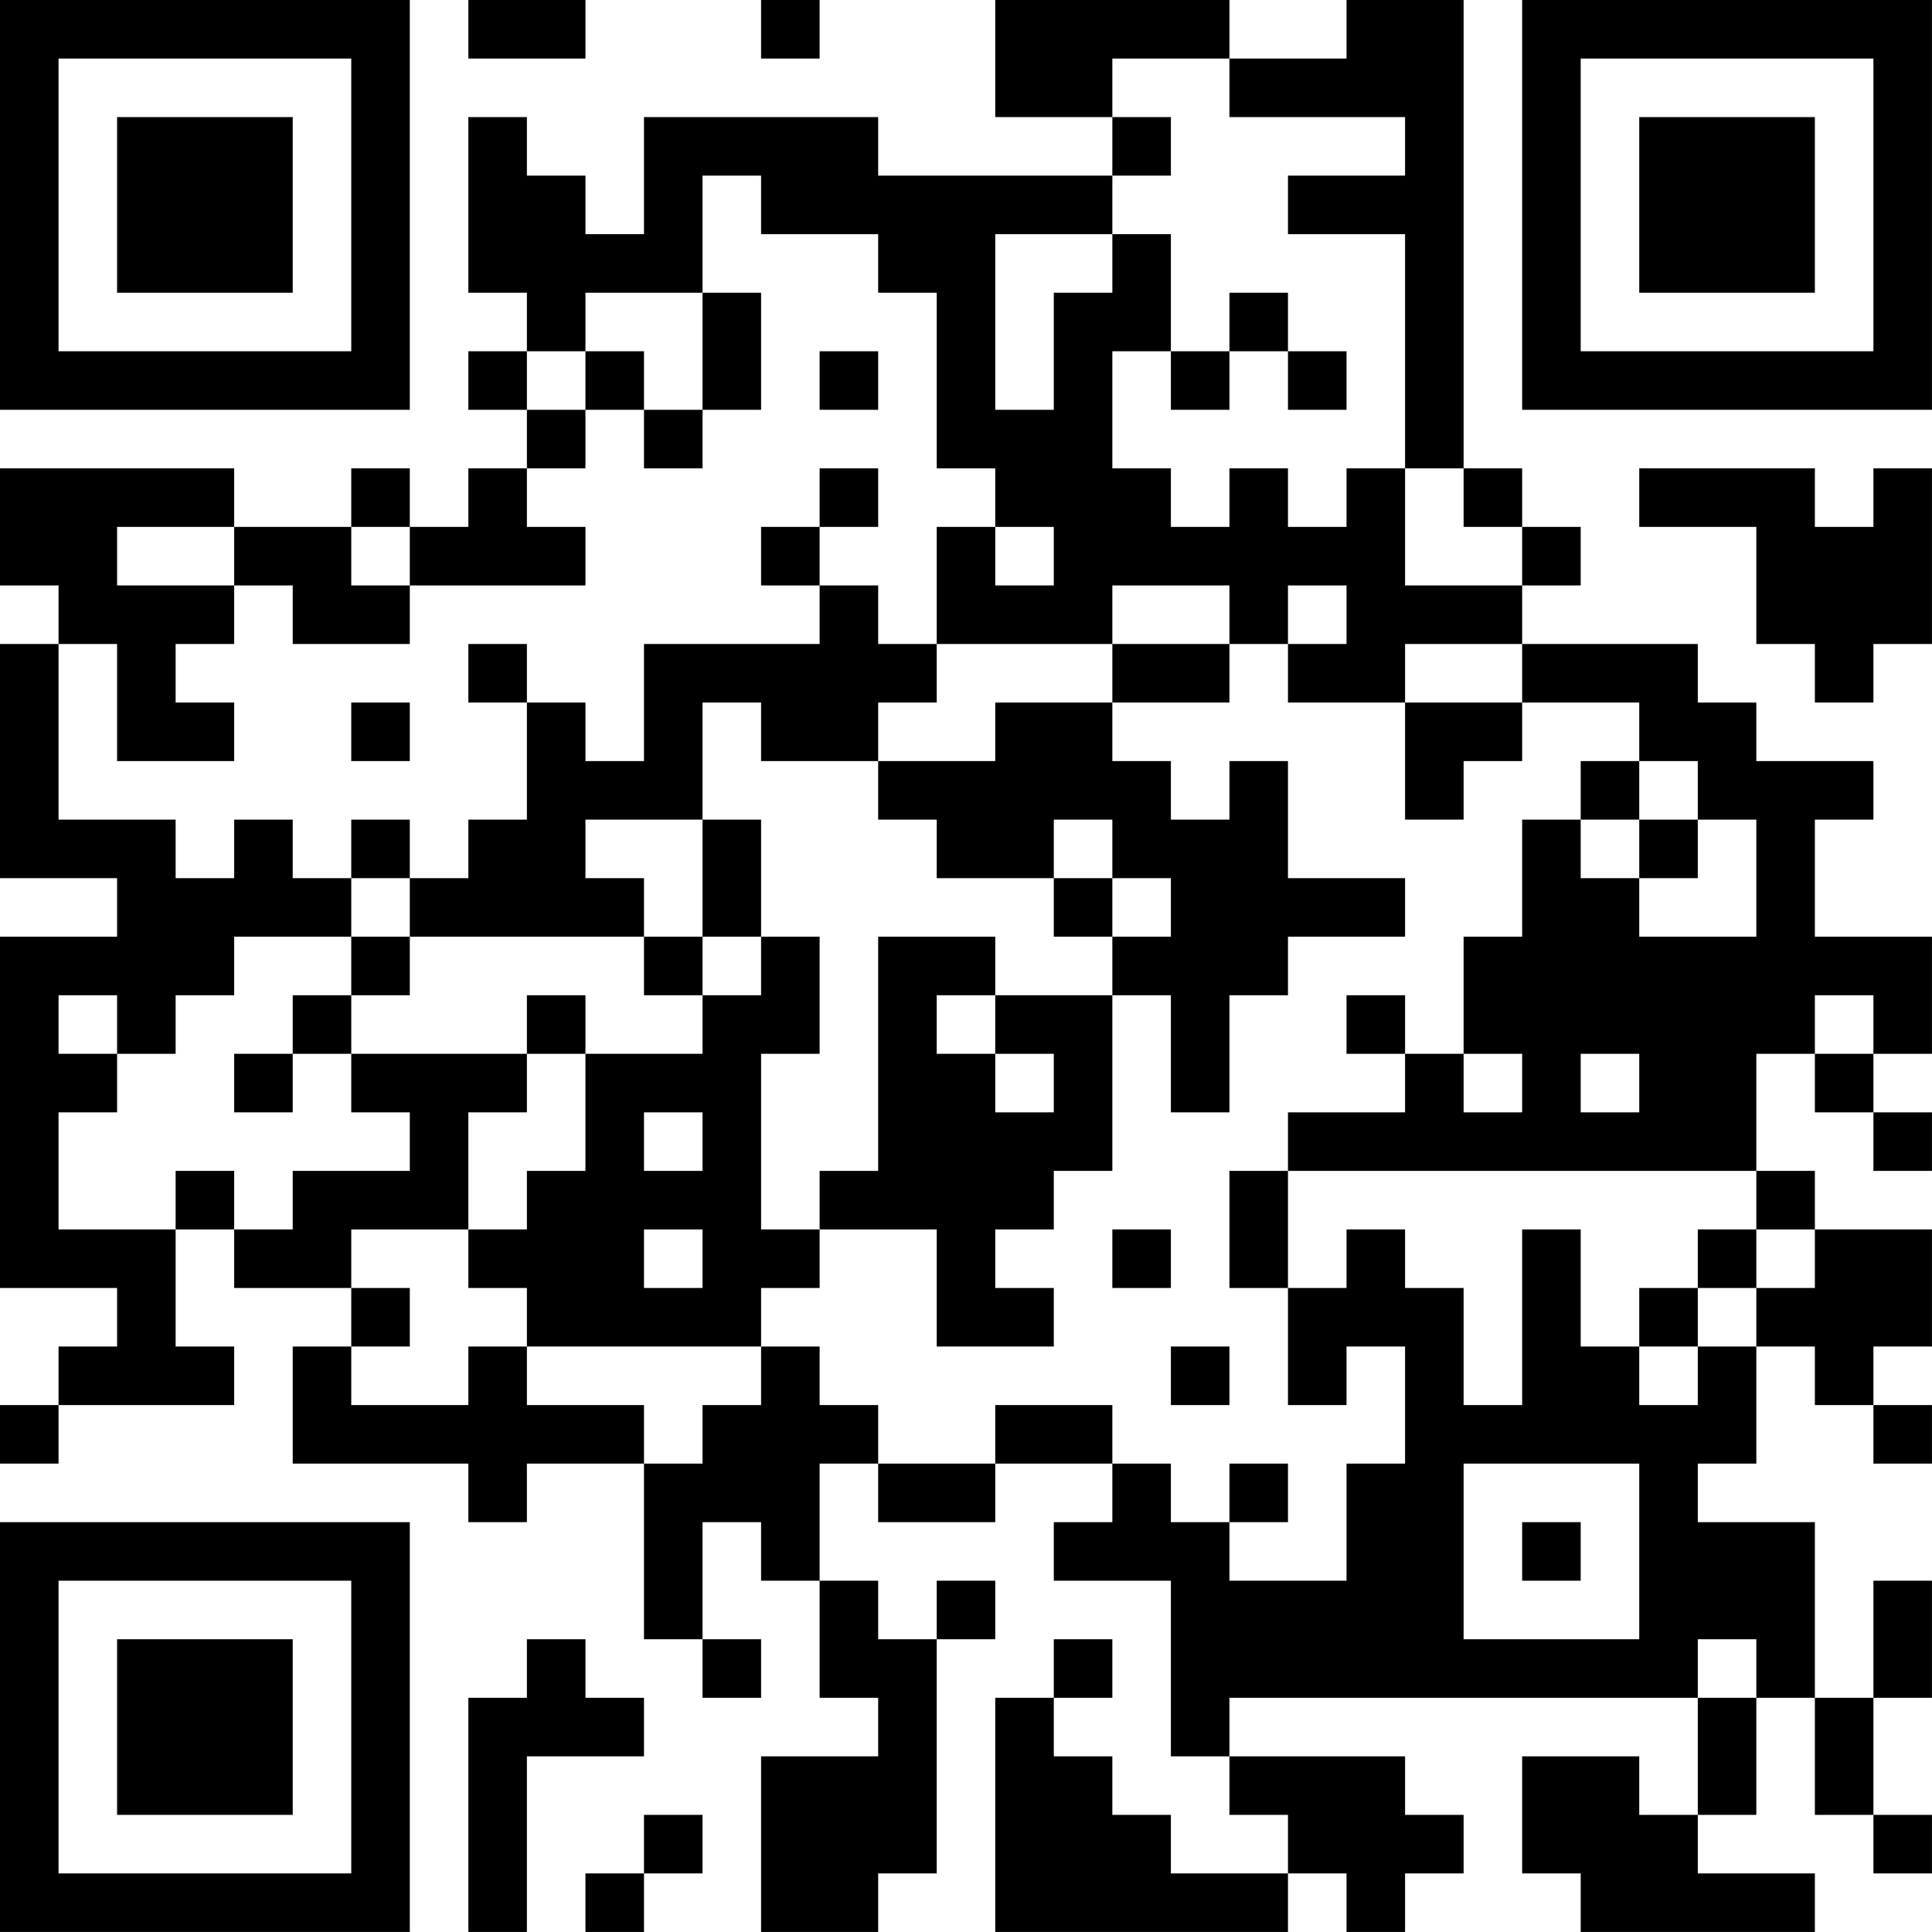 <?xml version="1.0" encoding="UTF-8"?>
<svg xmlns="http://www.w3.org/2000/svg" version="1.1" width="400" height="400" viewBox="0 0 400 400"><rect x="0" y="0" width="400" height="400" fill="#ffffff"/><g transform="scale(12.121)"><g transform="translate(0,0)"><path fill-rule="evenodd" d="M8 0L8 1L10 1L10 0ZM13 0L13 1L14 1L14 0ZM17 0L17 2L19 2L19 3L15 3L15 2L11 2L11 4L10 4L10 3L9 3L9 2L8 2L8 5L9 5L9 6L8 6L8 7L9 7L9 8L8 8L8 9L7 9L7 8L6 8L6 9L4 9L4 8L0 8L0 10L1 10L1 11L0 11L0 15L2 15L2 16L0 16L0 22L2 22L2 23L1 23L1 24L0 24L0 25L1 25L1 24L4 24L4 23L3 23L3 21L4 21L4 22L6 22L6 23L5 23L5 25L8 25L8 26L9 26L9 25L11 25L11 28L12 28L12 29L13 29L13 28L12 28L12 26L13 26L13 27L14 27L14 29L15 29L15 30L13 30L13 33L15 33L15 32L16 32L16 28L17 28L17 27L16 27L16 28L15 28L15 27L14 27L14 25L15 25L15 26L17 26L17 25L19 25L19 26L18 26L18 27L20 27L20 30L21 30L21 31L22 31L22 32L20 32L20 31L19 31L19 30L18 30L18 29L19 29L19 28L18 28L18 29L17 29L17 33L22 33L22 32L23 32L23 33L24 33L24 32L25 32L25 31L24 31L24 30L21 30L21 29L29 29L29 31L28 31L28 30L26 30L26 32L27 32L27 33L31 33L31 32L29 32L29 31L30 31L30 29L31 29L31 31L32 31L32 32L33 32L33 31L32 31L32 29L33 29L33 27L32 27L32 29L31 29L31 26L29 26L29 25L30 25L30 23L31 23L31 24L32 24L32 25L33 25L33 24L32 24L32 23L33 23L33 21L31 21L31 20L30 20L30 18L31 18L31 19L32 19L32 20L33 20L33 19L32 19L32 18L33 18L33 16L31 16L31 14L32 14L32 13L30 13L30 12L29 12L29 11L26 11L26 10L27 10L27 9L26 9L26 8L25 8L25 0L23 0L23 1L21 1L21 0ZM19 1L19 2L20 2L20 3L19 3L19 4L17 4L17 7L18 7L18 5L19 5L19 4L20 4L20 6L19 6L19 8L20 8L20 9L21 9L21 8L22 8L22 9L23 9L23 8L24 8L24 10L26 10L26 9L25 9L25 8L24 8L24 4L22 4L22 3L24 3L24 2L21 2L21 1ZM12 3L12 5L10 5L10 6L9 6L9 7L10 7L10 8L9 8L9 9L10 9L10 10L7 10L7 9L6 9L6 10L7 10L7 11L5 11L5 10L4 10L4 9L2 9L2 10L4 10L4 11L3 11L3 12L4 12L4 13L2 13L2 11L1 11L1 14L3 14L3 15L4 15L4 14L5 14L5 15L6 15L6 16L4 16L4 17L3 17L3 18L2 18L2 17L1 17L1 18L2 18L2 19L1 19L1 21L3 21L3 20L4 20L4 21L5 21L5 20L7 20L7 19L6 19L6 18L9 18L9 19L8 19L8 21L6 21L6 22L7 22L7 23L6 23L6 24L8 24L8 23L9 23L9 24L11 24L11 25L12 25L12 24L13 24L13 23L14 23L14 24L15 24L15 25L17 25L17 24L19 24L19 25L20 25L20 26L21 26L21 27L23 27L23 25L24 25L24 23L23 23L23 24L22 24L22 22L23 22L23 21L24 21L24 22L25 22L25 24L26 24L26 21L27 21L27 23L28 23L28 24L29 24L29 23L30 23L30 22L31 22L31 21L30 21L30 20L22 20L22 19L24 19L24 18L25 18L25 19L26 19L26 18L25 18L25 16L26 16L26 14L27 14L27 15L28 15L28 16L30 16L30 14L29 14L29 13L28 13L28 12L26 12L26 11L24 11L24 12L22 12L22 11L23 11L23 10L22 10L22 11L21 11L21 10L19 10L19 11L16 11L16 9L17 9L17 10L18 10L18 9L17 9L17 8L16 8L16 5L15 5L15 4L13 4L13 3ZM12 5L12 7L11 7L11 6L10 6L10 7L11 7L11 8L12 8L12 7L13 7L13 5ZM21 5L21 6L20 6L20 7L21 7L21 6L22 6L22 7L23 7L23 6L22 6L22 5ZM14 6L14 7L15 7L15 6ZM14 8L14 9L13 9L13 10L14 10L14 11L11 11L11 13L10 13L10 12L9 12L9 11L8 11L8 12L9 12L9 14L8 14L8 15L7 15L7 14L6 14L6 15L7 15L7 16L6 16L6 17L5 17L5 18L4 18L4 19L5 19L5 18L6 18L6 17L7 17L7 16L11 16L11 17L12 17L12 18L10 18L10 17L9 17L9 18L10 18L10 20L9 20L9 21L8 21L8 22L9 22L9 23L13 23L13 22L14 22L14 21L16 21L16 23L18 23L18 22L17 22L17 21L18 21L18 20L19 20L19 17L20 17L20 19L21 19L21 17L22 17L22 16L24 16L24 15L22 15L22 13L21 13L21 14L20 14L20 13L19 13L19 12L21 12L21 11L19 11L19 12L17 12L17 13L15 13L15 12L16 12L16 11L15 11L15 10L14 10L14 9L15 9L15 8ZM28 8L28 9L30 9L30 11L31 11L31 12L32 12L32 11L33 11L33 8L32 8L32 9L31 9L31 8ZM6 12L6 13L7 13L7 12ZM12 12L12 14L10 14L10 15L11 15L11 16L12 16L12 17L13 17L13 16L14 16L14 18L13 18L13 21L14 21L14 20L15 20L15 16L17 16L17 17L16 17L16 18L17 18L17 19L18 19L18 18L17 18L17 17L19 17L19 16L20 16L20 15L19 15L19 14L18 14L18 15L16 15L16 14L15 14L15 13L13 13L13 12ZM24 12L24 14L25 14L25 13L26 13L26 12ZM27 13L27 14L28 14L28 15L29 15L29 14L28 14L28 13ZM12 14L12 16L13 16L13 14ZM18 15L18 16L19 16L19 15ZM23 17L23 18L24 18L24 17ZM31 17L31 18L32 18L32 17ZM27 18L27 19L28 19L28 18ZM11 19L11 20L12 20L12 19ZM21 20L21 22L22 22L22 20ZM11 21L11 22L12 22L12 21ZM19 21L19 22L20 22L20 21ZM29 21L29 22L28 22L28 23L29 23L29 22L30 22L30 21ZM20 23L20 24L21 24L21 23ZM21 25L21 26L22 26L22 25ZM25 25L25 28L28 28L28 25ZM26 26L26 27L27 27L27 26ZM9 28L9 29L8 29L8 33L9 33L9 30L11 30L11 29L10 29L10 28ZM29 28L29 29L30 29L30 28ZM11 31L11 32L10 32L10 33L11 33L11 32L12 32L12 31ZM0 0L0 7L7 7L7 0ZM1 1L1 6L6 6L6 1ZM2 2L2 5L5 5L5 2ZM26 0L26 7L33 7L33 0ZM27 1L27 6L32 6L32 1ZM28 2L28 5L31 5L31 2ZM0 26L0 33L7 33L7 26ZM1 27L1 32L6 32L6 27ZM2 28L2 31L5 31L5 28Z" fill="#000000"/></g></g></svg>
